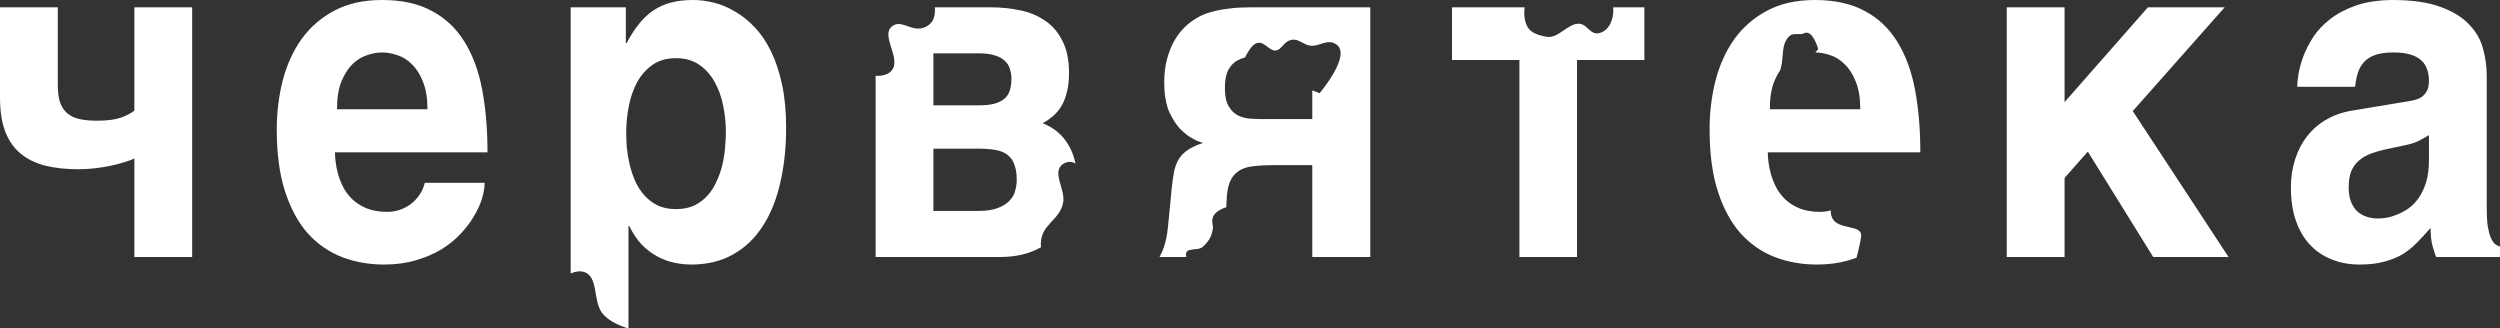 <svg width="1408" height="185" viewBox="0 0 1408 185" fill="none" xmlns="http://www.w3.org/2000/svg">
<rect x="0" y="0" width="1408" height="185" fill="#333333" stroke="none"/>
<path d="M390.413 0C394.247 0 398.196 0.516 402.259 1.548C406.323 2.58 410.272 4.257 414.106 6.579C418.016 8.814 421.696 11.781 425.147 15.479C428.597 19.091 431.626 23.563 434.233 28.894C436.84 34.226 438.91 40.461 440.443 47.598C441.977 54.65 442.744 62.733 442.744 71.849C442.744 83.2 441.632 93.606 439.408 103.065C437.261 112.525 433.964 120.651 429.517 127.445C425.147 134.238 419.588 139.527 412.841 143.311C406.17 147.095 398.311 148.987 389.263 148.987C386.12 148.987 382.937 148.643 379.717 147.955C376.497 147.267 373.353 146.106 370.286 144.472C367.219 142.838 364.305 140.645 361.545 137.893C358.862 135.055 356.485 131.529 354.415 127.316H353.955V185C348.647 183.386 343.447 180.961 339.973 177.322C338.331 175.602 337.357 173.407 336.684 170.994C336.005 168.562 335.652 165.995 335.204 163.49C334.763 161.029 334.228 158.622 333.157 156.72C332.059 154.771 330.414 153.379 327.853 152.918C326.041 152.592 324.11 152.983 322.27 153.705C321.981 153.819 321.693 153.943 321.406 154.073V4.128H352.459V24.251H352.919C355.143 20.037 357.482 16.425 359.935 13.415C362.389 10.32 365.111 7.783 368.101 5.805C371.091 3.827 374.388 2.365 377.992 1.419C381.672 0.473 385.813 3.55815e-05 390.413 0ZM215.219 0C226.336 0 235.691 2.064 243.281 6.192C250.872 10.233 256.968 15.995 261.568 23.477C266.245 30.958 269.581 39.988 271.574 50.565C273.568 61.143 274.565 72.881 274.565 85.78H188.651C188.651 87.07 188.766 88.79 188.996 90.94C189.226 93.09 189.686 95.412 190.376 97.906C191.066 100.399 192.063 102.936 193.366 105.516C194.67 108.01 196.395 110.289 198.542 112.353C200.765 114.417 203.449 116.094 206.593 117.383C209.813 118.673 213.647 119.318 218.094 119.318C220.394 119.318 222.656 118.974 224.88 118.286C227.18 117.512 229.288 116.437 231.205 115.062C233.122 113.6 234.771 111.88 236.151 109.902C237.608 107.838 238.643 105.516 239.256 102.936H272.954C272.954 105.516 272.456 108.483 271.459 111.837C270.463 115.105 268.929 118.458 266.859 121.898C264.865 125.252 262.335 128.563 259.268 131.831C256.201 135.098 252.559 138.022 248.342 140.602C244.125 143.096 239.333 145.117 233.966 146.665C228.675 148.213 222.771 148.987 216.254 148.987C207.896 148.987 200.075 147.611 192.791 144.859C185.431 142.021 178.99 137.592 173.469 131.573C168.026 125.467 163.732 117.598 160.588 107.967C157.445 98.335 155.873 86.64 155.873 72.881C155.873 63.336 156.984 54.177 159.208 45.406C161.508 36.548 165.035 28.765 169.789 22.058C174.619 15.35 180.754 10.018 188.191 6.063C195.705 2.021 204.714 3.32936e-05 215.219 0ZM1022.19 0C1033.3 0 1042.66 2.064 1050.25 6.192C1057.84 10.233 1063.94 15.995 1068.54 23.477C1073.21 30.958 1076.55 39.988 1078.54 50.565C1080.54 61.143 1081.53 72.881 1081.53 85.78H995.618C995.618 87.07 995.733 88.79 995.963 90.94C996.193 93.09 996.653 95.412 997.343 97.906C998.034 100.399 999.03 102.936 1000.33 105.516C1001.64 108.01 1003.36 110.289 1005.51 112.353C1007.73 114.417 1010.42 116.094 1013.56 117.383C1016.78 118.673 1020.61 119.318 1025.06 119.318C1027.12 119.318 1029.15 119.041 1031.14 118.49C1031.03 119.725 1031.19 120.994 1031.7 122.281C1032.53 124.353 1034.14 125.562 1035.95 126.357C1037.74 127.147 1039.84 127.572 1041.73 127.995C1043.68 128.43 1045.38 128.858 1046.58 129.619C1047.16 129.991 1047.59 130.422 1047.86 130.935C1048.13 131.441 1048.27 132.081 1048.22 132.936C1048.14 134.132 1047.7 136.401 1047.06 139.196C1046.64 141.038 1046.13 143.079 1045.61 145.143C1044.1 145.692 1042.54 146.2 1040.93 146.665C1035.64 148.213 1029.74 148.987 1023.22 148.987C1014.86 148.987 1007.04 147.611 999.759 144.859C992.398 142.021 985.957 137.592 980.437 131.573C974.993 125.467 970.699 117.598 967.555 107.967C964.412 98.335 962.84 86.64 962.84 72.881C962.84 63.336 963.952 54.177 966.175 45.406C968.476 36.548 972.003 28.765 976.756 22.058C981.587 15.35 987.721 10.018 995.158 6.063C1002.67 2.021 1011.68 3.07325e-05 1022.19 0ZM1347.27 0C1358.47 3.68126e-05 1367.52 1.29 1374.42 3.87C1381.39 6.364 1386.8 9.675 1390.63 13.802C1394.54 17.844 1397.15 22.402 1398.45 27.476C1399.83 32.463 1400.52 37.451 1400.52 42.439V116.996C1400.52 121.21 1400.72 124.693 1401.1 127.445C1401.56 130.111 1402.13 132.261 1402.82 133.895C1403.51 135.442 1404.28 136.603 1405.12 137.377C1406.04 138.065 1407 138.581 1408 138.925V144.73H1372C1371.39 143.096 1370.7 140.946 1369.93 138.28C1369.24 135.528 1368.9 132.218 1368.9 128.348C1366.37 131.272 1363.87 133.981 1361.42 136.474C1359.04 138.968 1356.36 141.161 1353.37 143.053C1350.38 144.859 1346.93 146.278 1343.02 147.31C1339.11 148.428 1334.39 148.987 1328.87 148.987C1323.27 148.987 1318.1 148.041 1313.35 146.149C1308.67 144.343 1304.6 141.634 1301.15 138.022C1297.7 134.411 1295.02 129.896 1293.1 124.478C1291.19 119.06 1290.23 112.783 1290.23 105.645C1290.23 99.883 1291.03 94.552 1292.64 89.65C1294.25 84.662 1296.52 80.32 1299.43 76.622C1302.42 72.838 1306.02 69.742 1310.24 67.334C1314.53 64.841 1319.33 63.163 1324.62 62.303L1356.47 57.015C1357.62 56.843 1358.85 56.585 1360.16 56.241C1361.54 55.897 1362.8 55.338 1363.95 54.564C1365.1 53.704 1366.06 52.586 1366.83 51.21C1367.59 49.748 1367.98 47.813 1367.98 45.406C1367.98 43.084 1367.63 40.977 1366.94 39.085C1366.33 37.107 1365.25 35.43 1363.72 34.054C1362.19 32.592 1360.12 31.474 1357.51 30.7C1354.98 29.926 1351.8 29.539 1347.96 29.539C1343.59 29.539 1340.07 30.055 1337.38 31.087C1334.78 32.033 1332.71 33.409 1331.17 35.215C1329.64 36.935 1328.53 38.999 1327.84 41.407C1327.15 43.728 1326.65 46.222 1326.34 48.888H1293.79C1293.79 47.168 1294.02 44.803 1294.48 41.794C1295.02 38.698 1295.94 35.344 1297.24 31.732C1298.62 28.12 1300.5 24.466 1302.88 20.768C1305.33 17.07 1308.52 13.716 1312.43 10.706C1316.41 7.611 1321.24 5.074 1326.92 3.096C1332.59 1.118 1339.38 0.086 1347.27 0ZM32.548 47.727C32.548 51.769 32.97 55.08 33.813 57.66C34.733 60.24 36.114 62.303 37.954 63.851C39.794 65.399 42.094 66.474 44.855 67.076C47.615 67.678 50.873 67.979 54.63 67.979C60.228 67.979 64.675 67.42 67.972 66.302C71.269 65.098 73.837 63.765 75.678 62.303V4.128H108.226V144.73H75.678V89.263C74.297 89.951 72.419 90.639 70.042 91.327C67.665 92.101 65.02 92.789 62.106 93.391C59.269 93.993 56.279 94.466 53.135 94.81C50.068 95.154 47.116 95.326 44.279 95.326C37.149 95.326 30.823 94.638 25.303 93.262C19.782 91.8 15.143 89.478 11.386 86.296C7.629 83.114 4.792 78.987 2.875 73.913C0.958 68.753 0 62.432 0 54.951V4.128H32.548V47.727ZM558.018 4.128C563.769 4.128 569.29 4.687 574.58 5.805C579.947 6.923 584.663 8.901 588.726 11.738C592.79 14.49 596.011 18.274 598.387 23.09C600.841 27.819 602.068 33.839 602.068 41.149C602.068 45.362 601.646 49.017 600.803 52.113C600.036 55.209 598.962 57.875 597.582 60.111C596.202 62.26 594.592 64.109 592.752 65.657C590.988 67.119 589.148 68.366 587.231 69.398C593.518 71.892 598.311 75.891 601.608 81.394C603.554 84.593 604.925 88.167 605.723 92.115C605.087 91.76 604.433 91.482 603.755 91.321C602.24 90.962 600.659 91.181 598.974 92.211C597.111 93.35 596.261 94.927 596.073 96.78C595.893 98.556 596.329 100.532 596.872 102.506C597.429 104.534 598.101 106.569 598.528 108.666C598.951 110.744 599.105 112.768 598.655 114.683C597.553 119.366 594.693 122.184 591.883 125.226C589.101 128.236 586.391 131.46 586.203 136.857C586.175 137.648 586.217 138.436 586.314 139.22C584.718 140.114 583.032 140.921 581.251 141.634C575.96 143.698 570.018 144.73 563.424 144.73H493.152V42.697C494.076 42.738 495.009 42.725 495.921 42.631C497.849 42.43 499.732 41.867 501.224 40.669C503.277 39.02 503.855 36.773 503.718 34.365C503.584 32.018 502.768 29.433 501.997 26.98C501.21 24.471 500.467 22.09 500.343 19.978C500.222 17.926 500.687 16.218 502.274 14.925C504.836 12.834 507.359 13.431 510.299 14.441C513.174 15.43 516.47 16.844 520.07 15.64C522.884 14.698 524.728 12.976 525.713 10.638C526.507 8.752 526.713 6.534 526.499 4.128H558.018ZM771.742 144.73H739.079V93.004H717.801C713.124 93.004 709.099 93.219 705.725 93.649C702.428 93.993 699.706 94.896 697.559 96.358C695.413 97.734 693.764 99.797 692.614 102.549C691.54 105.301 690.927 109.042 690.774 113.772L690.674 116.683C690.046 116.885 689.321 117.147 688.572 117.477C687.489 117.953 686.334 118.579 685.346 119.381C684.363 120.18 683.498 121.191 683.07 122.454C682.597 123.854 682.739 125.04 682.902 126.098C683.066 127.167 683.239 128.071 683.041 129.175C682.636 131.435 682.013 133.153 681.111 134.666C680.205 136.186 678.997 137.533 677.379 139.027C676.757 139.601 675.89 139.926 674.866 140.128C673.836 140.331 672.768 140.39 671.718 140.505C670.729 140.613 669.691 140.775 668.96 141.27C668.57 141.534 668.241 141.907 668.06 142.43C667.882 142.943 667.874 143.524 667.994 144.151C668.034 144.358 668.088 144.55 668.152 144.73H653.05C654.047 142.838 654.852 141.032 655.465 139.312C656.079 137.506 656.539 135.786 656.845 134.152C657.229 132.433 657.497 130.713 657.65 128.993C657.88 127.273 658.072 125.467 658.225 123.575L659.836 106.677C660.219 102.893 660.679 99.625 661.216 96.874C661.752 94.122 662.634 91.714 663.861 89.65C665.088 87.672 666.775 85.952 668.921 84.49C671.068 83.028 673.944 81.695 677.547 80.492C676.397 80.147 675.094 79.674 673.637 79.073C672.257 78.385 670.762 77.525 669.152 76.493C667.618 75.375 666.046 73.999 664.436 72.365C662.903 70.645 661.446 68.538 660.066 66.044C659.069 64.41 658.264 62.691 657.65 60.885C657.114 58.993 656.692 57.187 656.385 55.467C656.079 53.661 655.887 51.984 655.81 50.436C655.733 48.888 655.695 47.555 655.695 46.437C655.695 41.45 656.232 37.021 657.305 33.151C658.379 29.195 659.759 25.756 661.446 22.832C663.133 19.908 665.049 17.414 667.196 15.35C669.343 13.286 671.528 11.609 673.752 10.319C676.206 8.772 678.928 7.611 681.918 6.837C684.908 5.977 687.822 5.375 690.659 5.031C693.496 4.601 696.141 4.343 698.594 4.257C701.048 4.171 702.965 4.128 704.345 4.128H771.742V144.73ZM858.744 4.128C858.535 5.375 858.432 6.579 858.468 7.707C858.631 12.751 860.124 15.736 862.467 17.587C864.742 19.385 867.744 20.039 870.718 20.68C874.253 21.442 877.47 19.295 880.448 17.259C883.531 15.152 886.395 13.137 889.512 13.381C891.668 13.55 893.091 14.956 894.687 16.401C896.242 17.809 897.982 19.261 900.577 18.672C904.099 17.874 906.47 15.055 907.674 11.572C908.464 9.285 908.759 6.69 908.558 4.128H926.119V33.796H888.166V144.73H855.732V33.796H817.778V4.128H858.744ZM1162.76 57.531L1209.69 4.128H1252.93L1201.18 62.562L1255.12 144.73H1212.68L1175.87 85.393L1162.76 100.227V144.73H1130.21V4.128H1162.76V57.531ZM1367.98 76.106C1365.98 77.31 1363.99 78.428 1362 79.46C1360 80.406 1357.36 81.222 1354.06 81.91L1345.43 83.716C1341.68 84.49 1338.38 85.393 1335.54 86.425C1332.71 87.457 1330.33 88.833 1328.41 90.553C1326.57 92.187 1325.15 94.208 1324.16 96.616C1323.24 99.023 1322.78 102.033 1322.78 105.645C1322.78 108.655 1323.2 111.278 1324.04 113.514C1324.88 115.663 1326.04 117.469 1327.49 118.931C1329.03 120.307 1330.79 121.339 1332.78 122.027C1334.78 122.715 1336.92 123.059 1339.22 123.059C1340.45 123.059 1342.02 122.93 1343.94 122.672C1345.86 122.328 1347.89 121.726 1350.03 120.866C1352.18 120.006 1354.33 118.845 1356.47 117.383C1358.62 115.836 1360.54 113.857 1362.23 111.45C1363.91 109.042 1365.29 106.118 1366.37 102.678C1367.44 99.153 1367.98 95.025 1367.98 90.295V76.106ZM525.7 118.802H550.773C555.45 118.802 559.207 118.243 562.044 117.125C564.957 116.008 567.181 114.588 568.714 112.869C570.324 111.149 571.36 109.257 571.82 107.193C572.356 105.129 572.625 103.194 572.625 101.388C572.625 97.949 572.203 95.111 571.36 92.875C570.593 90.553 569.328 88.704 567.564 87.328C565.878 85.952 563.654 85.006 560.894 84.49C558.057 83.974 554.683 83.716 550.773 83.716H525.7V118.802ZM380.752 32.764C375.539 32.764 371.13 34.011 367.526 36.505C363.999 38.999 361.124 42.224 358.9 46.179C356.753 50.135 355.181 54.607 354.185 59.595C353.188 64.582 352.689 69.527 352.689 74.429C352.689 77.095 352.804 80.019 353.034 83.2C353.341 86.296 353.878 89.478 354.645 92.746C355.411 95.927 356.447 99.023 357.75 102.033C359.13 105.043 360.855 107.709 362.925 110.031C364.996 112.353 367.488 114.245 370.401 115.707C373.315 117.082 376.765 117.77 380.752 117.77C384.739 117.77 388.19 117.082 391.103 115.707C394.017 114.245 396.509 112.353 398.579 110.031C400.649 107.709 402.336 105.043 403.64 102.033C405.02 99.023 406.093 95.928 406.86 92.746C407.627 89.478 408.125 86.296 408.355 83.2C408.662 80.019 408.815 77.095 408.815 74.429C408.815 69.527 408.317 64.582 407.32 59.595C406.323 54.607 404.713 50.135 402.489 46.179C400.343 42.224 397.467 38.999 393.864 36.505C390.26 34.011 385.889 32.764 380.752 32.764ZM732.344 23.409C730.445 22.454 728.416 21.778 725.764 22.981C724.342 23.626 723.378 24.707 722.507 25.678C721.617 26.67 720.822 27.552 719.675 28.098C717.428 29.166 715.672 27.768 713.55 26.157C712.542 25.391 711.439 24.58 710.244 24.238C708.996 23.881 707.678 24.042 706.277 25.103C704.582 26.389 702.982 28.98 701.835 31.14C701.612 31.561 701.404 31.97 701.213 32.357C699.752 32.708 698.381 33.231 697.099 33.925C694.952 35.043 693.189 36.849 691.809 39.343C690.505 41.751 689.854 45.191 689.854 49.662C689.854 54.048 690.544 57.402 691.924 59.724C693.227 62.045 694.914 63.765 696.984 64.883C699.131 66.001 701.508 66.646 704.115 66.818C706.722 66.99 709.329 67.076 711.936 67.076H739.079V50.922L742.799 52.331L743.197 52.481L743.485 52.139L743.486 52.137C743.487 52.137 743.488 52.134 743.489 52.133C743.491 52.13 743.495 52.128 743.499 52.123C743.508 52.113 743.52 52.096 743.537 52.076C743.571 52.035 743.62 51.975 743.683 51.898C743.81 51.742 743.996 51.513 744.227 51.222C744.691 50.638 745.343 49.798 746.099 48.775C747.61 46.731 749.546 43.94 751.225 40.975C752.896 38.025 754.353 34.835 754.85 32.003C755.1 30.581 755.118 29.198 754.761 27.964C754.398 26.71 753.662 25.66 752.498 24.909C749.892 23.227 747.523 23.636 745.239 24.322C742.924 25.018 740.764 25.955 738.208 25.73C735.934 25.529 734.259 24.373 732.344 23.409ZM215.219 29.539C212.535 29.539 209.698 30.055 206.708 31.087C203.718 32.033 200.995 33.71 198.542 36.118C196.012 38.612 193.903 41.923 192.216 46.05C190.606 50.178 189.801 55.338 189.801 61.53H240.751C240.751 55.338 239.908 50.178 238.221 46.05C236.611 41.923 234.541 38.655 232.01 36.247C229.557 33.753 226.835 32.033 223.845 31.087C220.854 30.055 217.979 29.539 215.219 29.539ZM1019.4 19.12C1018.38 18.362 1017.17 18.075 1015.88 18.804C1015.45 19.05 1014.92 19.166 1014.29 19.207C1013.66 19.248 1012.99 19.212 1012.26 19.187C1010.89 19.14 1009.26 19.122 1008.01 20.169C1005.38 22.386 1004.59 25.588 1004.2 28.84C1004.01 30.441 1003.91 32.177 1003.75 33.766C1003.59 35.394 1003.37 36.96 1002.94 38.41C1002.84 38.749 1002.75 39.117 1002.67 39.508C1001.36 41.395 1000.2 43.576 999.184 46.05C997.574 50.178 996.768 55.338 996.768 61.53H1047.72C1047.72 55.338 1046.88 50.178 1045.19 46.05C1043.58 41.923 1041.51 38.655 1038.98 36.247C1036.52 33.753 1033.8 32.033 1030.81 31.087C1027.91 30.085 1025.11 29.57 1022.42 29.541L1023.76 28.023L1024.04 27.706L1023.92 27.283V27.282L1023.91 27.273C1023.91 27.267 1023.91 27.258 1023.91 27.248C1023.9 27.226 1023.89 27.195 1023.88 27.156C1023.86 27.076 1023.82 26.962 1023.77 26.818C1023.68 26.529 1023.54 26.121 1023.37 25.641C1023.02 24.683 1022.5 23.419 1021.84 22.221C1021.19 21.036 1020.37 19.852 1019.4 19.12ZM525.7 59.337H550.773C554.453 59.337 557.52 59.036 559.974 58.434C562.427 57.746 564.382 56.757 565.839 55.467C567.219 54.263 568.178 52.758 568.714 50.952C569.328 49.06 569.635 46.867 569.635 44.373C569.635 42.31 569.328 40.418 568.714 38.698C568.178 36.892 567.219 35.387 565.839 34.183C564.459 32.893 562.619 31.904 560.319 31.216C558.018 30.442 555.143 30.055 551.693 30.055H525.7V59.337Z" fill="white"/>
</svg>
